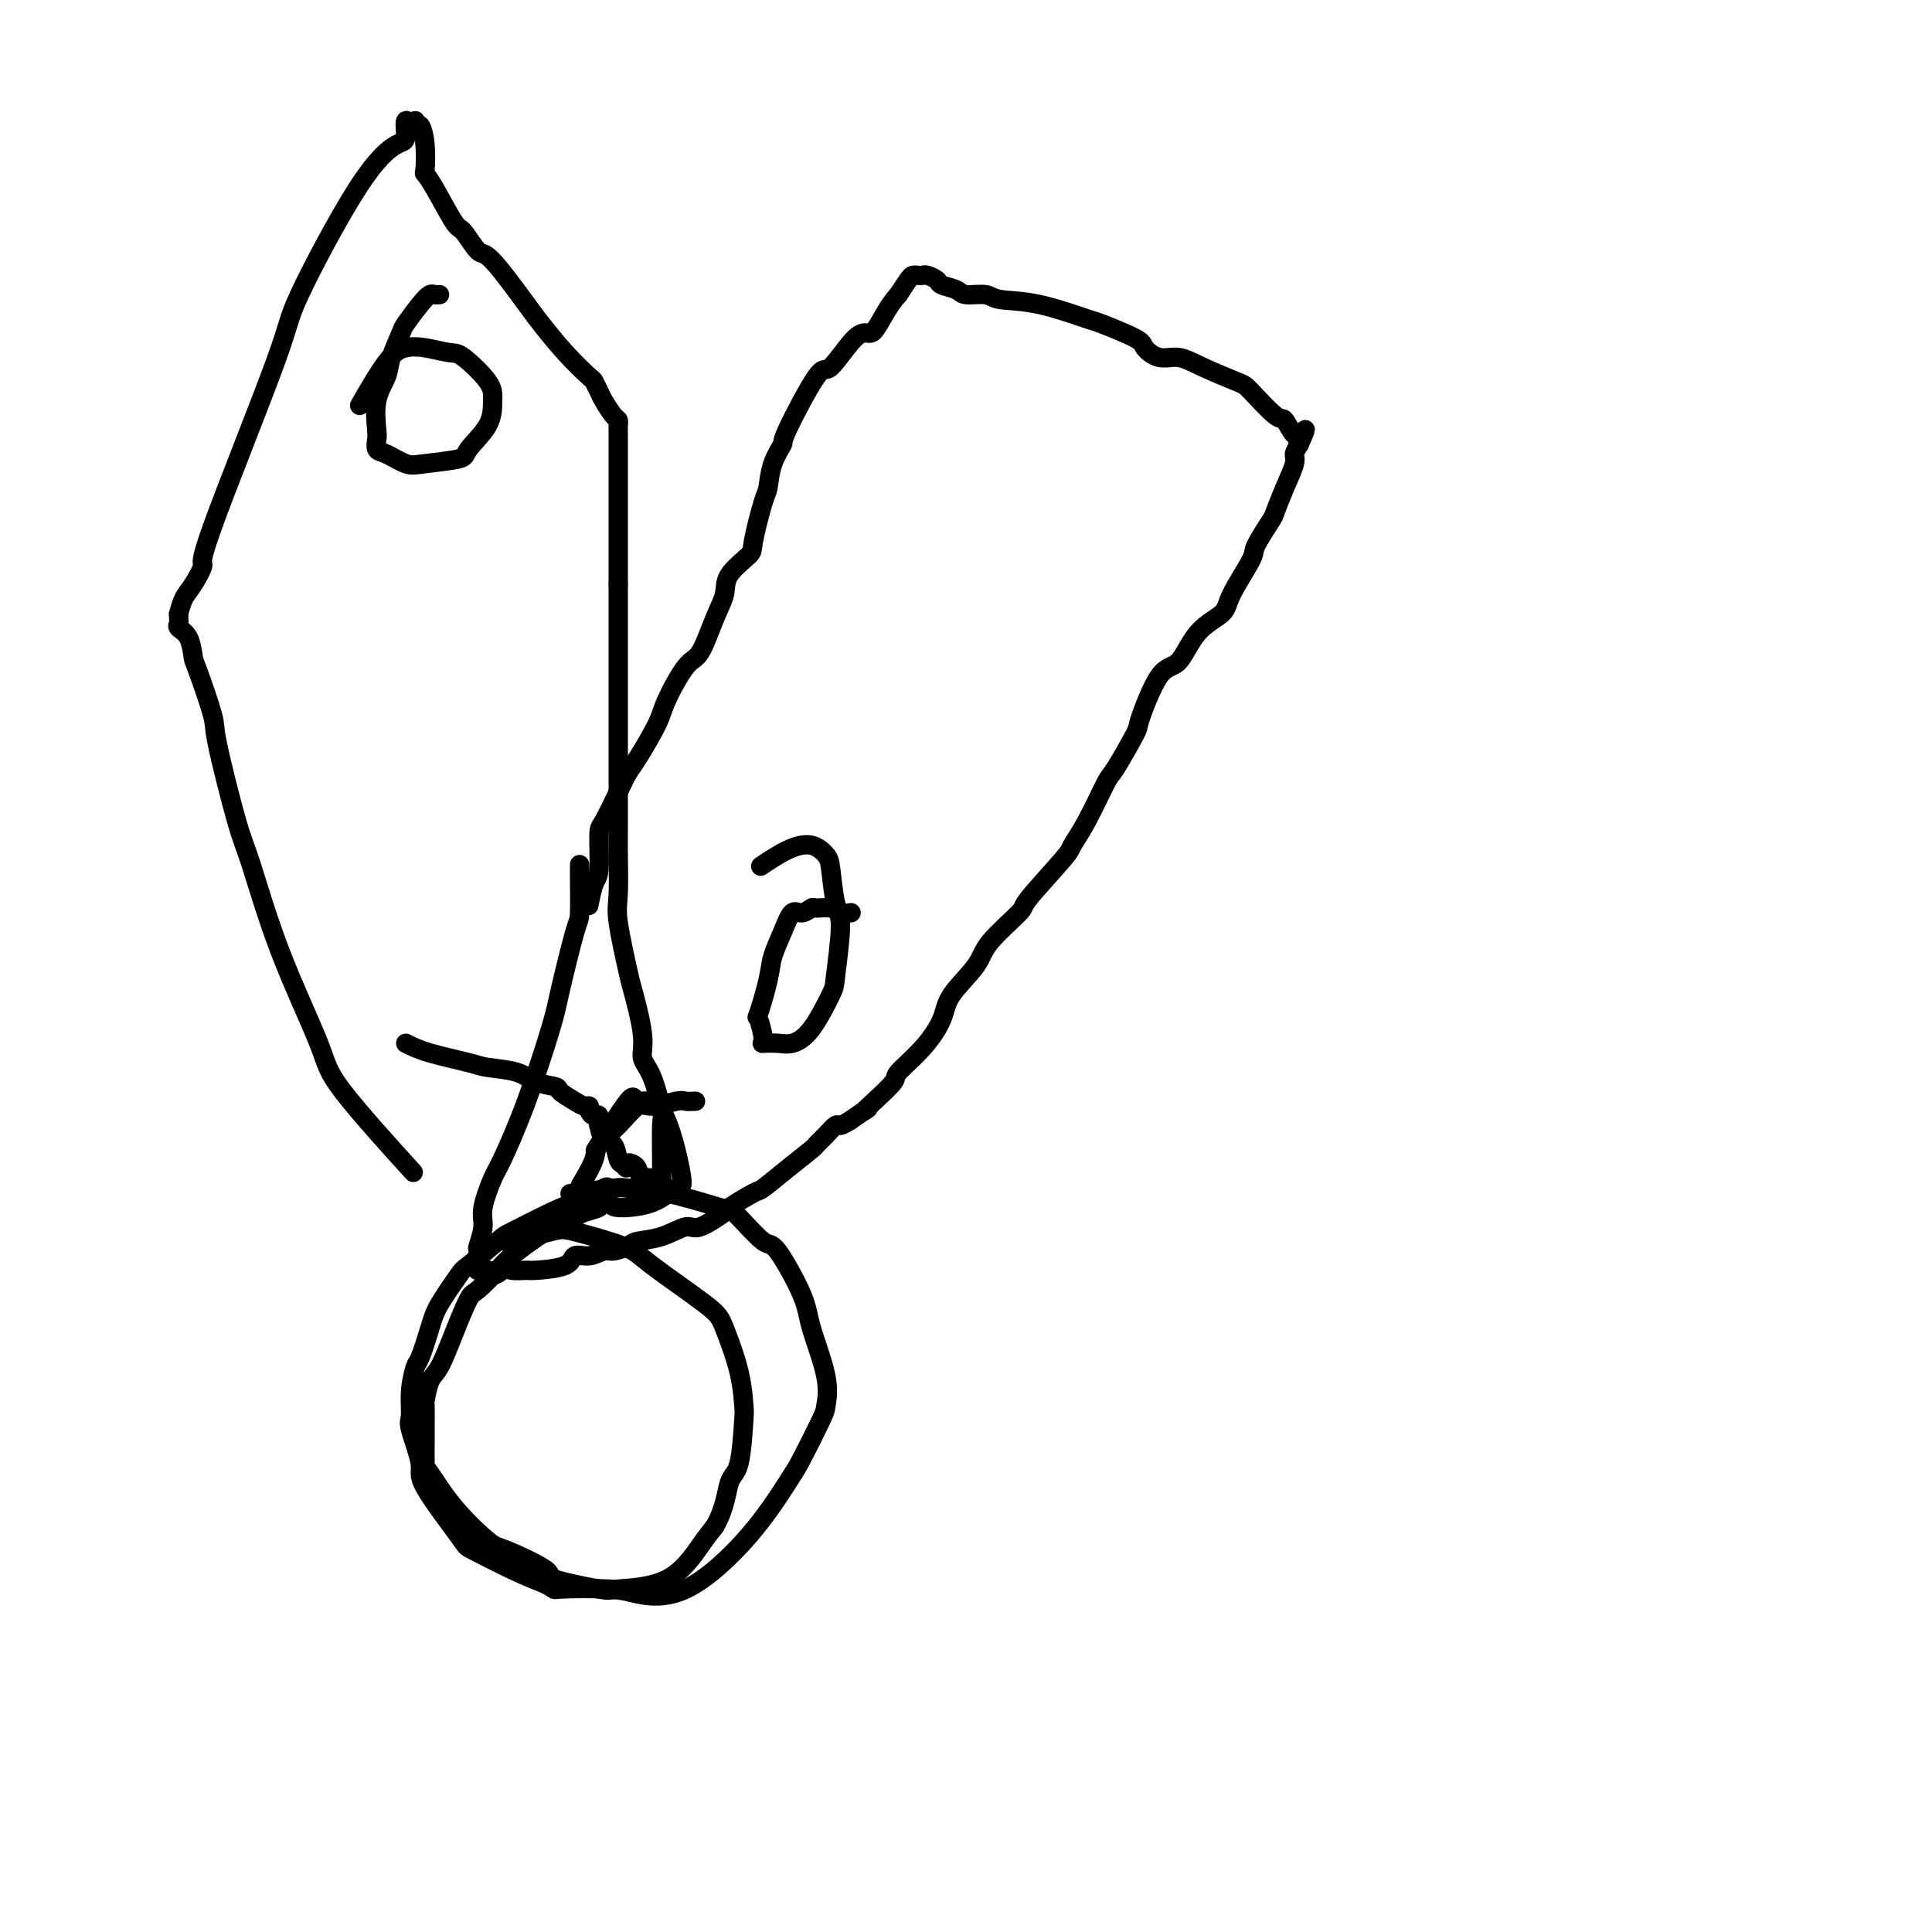 <svg viewBox='0 0 400 400' version='1.1' xmlns='http://www.w3.org/2000/svg' xmlns:xlink='http://www.w3.org/1999/xlink'><g fill='none' stroke='#000000' stroke-width='4' stroke-linecap='round' stroke-linejoin='round'><path d='M120,179c0.002,0.935 0.004,1.871 0,2c-0.004,0.129 -0.015,-0.547 0,1c0.015,1.547 0.057,5.317 0,7c-0.057,1.683 -0.211,1.277 -1,4c-0.789,2.723 -2.213,8.574 -3,12c-0.787,3.426 -0.937,4.426 -2,8c-1.063,3.574 -3.040,9.721 -5,15c-1.960,5.279 -3.902,9.688 -5,12c-1.098,2.312 -1.352,2.526 -2,4c-0.648,1.474 -1.690,4.209 -2,6c-0.310,1.791 0.114,2.638 0,4c-0.114,1.362 -0.764,3.241 -1,4c-0.236,0.759 -0.058,0.400 0,1c0.058,0.600 -0.005,2.161 0,3c0.005,0.839 0.078,0.957 0,1c-0.078,0.043 -0.308,0.012 0,0c0.308,-0.012 1.154,-0.006 2,0'/><path d='M101,263c0.759,2.011 2.158,0.537 3,0c0.842,-0.537 1.127,-0.138 2,0c0.873,0.138 2.334,0.014 3,0c0.666,-0.014 0.539,0.083 2,0c1.461,-0.083 4.512,-0.347 6,-1c1.488,-0.653 1.414,-1.694 2,-2c0.586,-0.306 1.831,0.125 3,0c1.169,-0.125 2.261,-0.806 3,-1c0.739,-0.194 1.126,0.097 2,0c0.874,-0.097 2.237,-0.583 3,-1c0.763,-0.417 0.928,-0.764 2,-1c1.072,-0.236 3.053,-0.362 5,-1c1.947,-0.638 3.860,-1.790 5,-2c1.140,-0.210 1.507,0.521 3,0c1.493,-0.521 4.113,-2.294 5,-3c0.887,-0.706 0.042,-0.343 1,-1c0.958,-0.657 3.719,-2.332 5,-3c1.281,-0.668 1.081,-0.328 2,-1c0.919,-0.672 2.957,-2.356 5,-4c2.043,-1.644 4.091,-3.249 5,-4c0.909,-0.751 0.680,-0.649 1,-1c0.320,-0.351 1.189,-1.156 2,-2c0.811,-0.844 1.565,-1.727 2,-2c0.435,-0.273 0.553,0.065 1,0c0.447,-0.065 1.224,-0.532 2,-1'/><path d='M176,232c5.419,-3.796 3.467,-2.285 3,-2c-0.467,0.285 0.551,-0.657 2,-2c1.449,-1.343 3.330,-3.088 4,-4c0.670,-0.912 0.130,-0.992 1,-2c0.870,-1.008 3.149,-2.945 5,-5c1.851,-2.055 3.275,-4.229 4,-6c0.725,-1.771 0.752,-3.140 2,-5c1.248,-1.860 3.718,-4.211 5,-6c1.282,-1.789 1.375,-3.016 3,-5c1.625,-1.984 4.783,-4.725 6,-6c1.217,-1.275 0.494,-1.085 2,-3c1.506,-1.915 5.240,-5.936 7,-8c1.760,-2.064 1.544,-2.172 2,-3c0.456,-0.828 1.583,-2.375 3,-5c1.417,-2.625 3.123,-6.329 4,-8c0.877,-1.671 0.923,-1.308 2,-3c1.077,-1.692 3.185,-5.439 4,-7c0.815,-1.561 0.338,-0.935 1,-3c0.662,-2.065 2.464,-6.821 4,-9c1.536,-2.179 2.805,-1.782 4,-3c1.195,-1.218 2.317,-4.052 4,-6c1.683,-1.948 3.926,-3.009 5,-4c1.074,-0.991 0.980,-1.912 2,-4c1.020,-2.088 3.154,-5.344 4,-7c0.846,-1.656 0.402,-1.711 1,-3c0.598,-1.289 2.236,-3.812 3,-5c0.764,-1.188 0.652,-1.042 1,-2c0.348,-0.958 1.155,-3.020 2,-5c0.845,-1.980 1.727,-3.879 2,-5c0.273,-1.121 -0.065,-1.463 0,-2c0.065,-0.537 0.532,-1.268 1,-2'/><path d='M269,92c2.467,-5.567 0.634,-1.984 0,-1c-0.634,0.984 -0.068,-0.629 0,-1c0.068,-0.371 -0.362,0.502 -1,0c-0.638,-0.502 -1.486,-2.378 -2,-3c-0.514,-0.622 -0.696,0.011 -2,-1c-1.304,-1.011 -3.731,-3.667 -5,-5c-1.269,-1.333 -1.381,-1.344 -3,-2c-1.619,-0.656 -4.746,-1.956 -7,-3c-2.254,-1.044 -3.635,-1.832 -5,-2c-1.365,-0.168 -2.715,0.283 -4,0c-1.285,-0.283 -2.504,-1.302 -3,-2c-0.496,-0.698 -0.269,-1.076 -2,-2c-1.731,-0.924 -5.420,-2.395 -7,-3c-1.580,-0.605 -1.050,-0.343 -3,-1c-1.950,-0.657 -6.380,-2.231 -10,-3c-3.620,-0.769 -6.431,-0.731 -8,-1c-1.569,-0.269 -1.897,-0.845 -3,-1c-1.103,-0.155 -2.982,0.112 -4,0c-1.018,-0.112 -1.176,-0.605 -2,-1c-0.824,-0.395 -2.315,-0.694 -3,-1c-0.685,-0.306 -0.565,-0.618 -1,-1c-0.435,-0.382 -1.425,-0.833 -2,-1c-0.575,-0.167 -0.734,-0.050 -1,0c-0.266,0.050 -0.638,0.034 -1,0c-0.362,-0.034 -0.713,-0.086 -1,0c-0.287,0.086 -0.511,0.310 -1,1c-0.489,0.690 -1.245,1.845 -2,3'/><path d='M186,61c-1.741,1.846 -3.095,4.460 -4,6c-0.905,1.540 -1.361,2.007 -2,2c-0.639,-0.007 -1.462,-0.488 -3,1c-1.538,1.488 -3.792,4.945 -5,6c-1.208,1.055 -1.371,-0.292 -3,2c-1.629,2.292 -4.726,8.222 -6,11c-1.274,2.778 -0.727,2.405 -1,3c-0.273,0.595 -1.365,2.160 -2,4c-0.635,1.840 -0.811,3.955 -1,5c-0.189,1.045 -0.389,1.020 -1,3c-0.611,1.980 -1.633,5.965 -2,8c-0.367,2.035 -0.079,2.122 -1,3c-0.921,0.878 -3.049,2.548 -4,4c-0.951,1.452 -0.724,2.685 -1,4c-0.276,1.315 -1.055,2.711 -2,5c-0.945,2.289 -2.056,5.471 -3,7c-0.944,1.529 -1.719,1.406 -3,3c-1.281,1.594 -3.066,4.906 -4,7c-0.934,2.094 -1.017,2.971 -2,5c-0.983,2.029 -2.866,5.210 -4,7c-1.134,1.790 -1.518,2.189 -2,3c-0.482,0.811 -1.060,2.035 -2,4c-0.940,1.965 -2.242,4.671 -3,6c-0.758,1.329 -0.974,1.282 -1,3c-0.026,1.718 0.137,5.203 0,7c-0.137,1.797 -0.575,1.907 -1,3c-0.425,1.093 -0.836,3.169 -1,4c-0.164,0.831 -0.082,0.415 0,0'/><path d='M144,228c-0.753,0.037 -1.505,0.074 -2,0c-0.495,-0.074 -0.732,-0.259 -2,0c-1.268,0.259 -3.568,0.963 -5,1c-1.432,0.037 -1.998,-0.593 -3,0c-1.002,0.593 -2.440,2.409 -4,4c-1.560,1.591 -3.242,2.956 -4,4c-0.758,1.044 -0.592,1.768 -1,3c-0.408,1.232 -1.391,2.974 -2,4c-0.609,1.026 -0.845,1.337 -1,2c-0.155,0.663 -0.230,1.680 0,2c0.230,0.320 0.765,-0.055 2,0c1.235,0.055 3.171,0.542 4,1c0.829,0.458 0.552,0.888 2,1c1.448,0.112 4.622,-0.093 7,-1c2.378,-0.907 3.960,-2.515 5,-3c1.040,-0.485 1.539,0.152 1,-3c-0.539,-3.152 -2.114,-10.093 -4,-13c-1.886,-2.907 -4.083,-1.779 -5,-2c-0.917,-0.221 -0.555,-1.790 -2,0c-1.445,1.790 -4.699,6.940 -6,9c-1.301,2.060 -0.651,1.030 0,0'/><path d='M126,246c-0.150,-0.204 -0.300,-0.408 -1,0c-0.700,0.408 -1.951,1.429 -3,2c-1.049,0.571 -1.896,0.693 -3,1c-1.104,0.307 -2.464,0.799 -5,2c-2.536,1.201 -6.248,3.112 -8,4c-1.752,0.888 -1.543,0.755 -3,2c-1.457,1.245 -4.579,3.868 -6,5c-1.421,1.132 -1.140,0.773 -2,2c-0.860,1.227 -2.861,4.042 -4,6c-1.139,1.958 -1.415,3.060 -2,5c-0.585,1.940 -1.480,4.717 -2,6c-0.520,1.283 -0.667,1.072 -1,2c-0.333,0.928 -0.852,2.997 -1,5c-0.148,2.003 0.077,3.942 0,5c-0.077,1.058 -0.454,1.237 0,3c0.454,1.763 1.740,5.112 2,7c0.260,1.888 -0.505,2.315 1,5c1.505,2.685 5.280,7.627 7,10c1.720,2.373 1.386,2.177 3,3c1.614,0.823 5.175,2.664 8,4c2.825,1.336 4.912,2.168 7,3'/><path d='M113,328c2.460,1.320 1.110,1.121 3,1c1.890,-0.121 7.021,-0.165 10,0c2.979,0.165 3.807,0.538 6,1c2.193,0.462 5.751,1.014 10,-1c4.249,-2.014 9.190,-6.592 13,-11c3.810,-4.408 6.488,-8.645 8,-11c1.512,-2.355 1.859,-2.828 3,-5c1.141,-2.172 3.077,-6.042 4,-8c0.923,-1.958 0.833,-2.004 1,-3c0.167,-0.996 0.592,-2.942 0,-6c-0.592,-3.058 -2.200,-7.229 -3,-10c-0.800,-2.771 -0.791,-4.141 -2,-7c-1.209,-2.859 -3.636,-7.207 -5,-9c-1.364,-1.793 -1.666,-1.030 -3,-2c-1.334,-0.970 -3.702,-3.672 -5,-5c-1.298,-1.328 -1.526,-1.280 -4,-2c-2.474,-0.720 -7.193,-2.207 -11,-3c-3.807,-0.793 -6.701,-0.893 -8,-1c-1.299,-0.107 -1.004,-0.221 -3,0c-1.996,0.221 -6.285,0.777 -8,1c-1.715,0.223 -0.858,0.111 0,0'/><path d='M124,249c0.314,0.325 0.628,0.650 0,1c-0.628,0.350 -2.196,0.724 -3,1c-0.804,0.276 -0.842,0.453 -2,1c-1.158,0.547 -3.436,1.466 -6,3c-2.564,1.534 -5.414,3.685 -7,5c-1.586,1.315 -1.909,1.795 -3,3c-1.091,1.205 -2.950,3.135 -4,4c-1.050,0.865 -1.290,0.663 -2,2c-0.710,1.337 -1.889,4.211 -3,7c-1.111,2.789 -2.154,5.493 -3,7c-0.846,1.507 -1.495,1.818 -2,3c-0.505,1.182 -0.868,3.235 -1,4c-0.132,0.765 -0.035,0.242 0,1c0.035,0.758 0.008,2.797 0,4c-0.008,1.203 0.005,1.570 0,3c-0.005,1.430 -0.026,3.924 0,5c0.026,1.076 0.100,0.733 1,2c0.900,1.267 2.625,4.145 5,7c2.375,2.855 5.401,5.687 7,7c1.599,1.313 1.773,1.109 4,2c2.227,0.891 6.509,2.878 8,4c1.491,1.122 0.192,1.378 2,2c1.808,0.622 6.725,1.612 9,2c2.275,0.388 1.909,0.176 4,0c2.091,-0.176 6.640,-0.317 10,-2c3.360,-1.683 5.531,-4.910 7,-7c1.469,-2.090 2.234,-3.045 3,-4'/><path d='M148,316c2.121,-3.636 2.424,-7.227 3,-9c0.576,-1.773 1.426,-1.728 2,-4c0.574,-2.272 0.870,-6.862 1,-9c0.130,-2.138 0.092,-1.826 0,-3c-0.092,-1.174 -0.237,-3.836 -1,-7c-0.763,-3.164 -2.145,-6.830 -3,-9c-0.855,-2.170 -1.185,-2.842 -4,-5c-2.815,-2.158 -8.115,-5.800 -11,-8c-2.885,-2.200 -3.356,-2.957 -6,-4c-2.644,-1.043 -7.461,-2.372 -10,-3c-2.539,-0.628 -2.799,-0.554 -5,0c-2.201,0.554 -6.343,1.587 -8,2c-1.657,0.413 -0.828,0.207 0,0'/><path d='M84,216c1.286,0.645 2.573,1.290 5,2c2.427,0.710 5.996,1.486 8,2c2.004,0.514 2.443,0.767 4,1c1.557,0.233 4.231,0.447 6,1c1.769,0.553 2.635,1.444 4,2c1.365,0.556 3.231,0.775 4,1c0.769,0.225 0.440,0.455 1,1c0.560,0.545 2.009,1.404 3,2c0.991,0.596 1.523,0.928 2,1c0.477,0.072 0.898,-0.116 1,0c0.102,0.116 -0.117,0.536 0,1c0.117,0.464 0.569,0.973 1,1c0.431,0.027 0.840,-0.426 1,0c0.160,0.426 0.070,1.732 0,2c-0.070,0.268 -0.121,-0.503 0,0c0.121,0.503 0.414,2.279 1,3c0.586,0.721 1.465,0.386 2,1c0.535,0.614 0.724,2.175 1,3c0.276,0.825 0.638,0.912 1,1'/><path d='M129,241c0.953,1.554 0.835,0.438 1,0c0.165,-0.438 0.612,-0.199 1,0c0.388,0.199 0.717,0.358 1,1c0.283,0.642 0.521,1.766 1,2c0.479,0.234 1.200,-0.421 2,0c0.800,0.421 1.680,1.919 2,2c0.320,0.081 0.080,-1.255 0,-2c-0.080,-0.745 -0.001,-0.898 0,-3c0.001,-2.102 -0.075,-6.153 0,-8c0.075,-1.847 0.300,-1.490 0,-3c-0.300,-1.510 -1.126,-4.886 -2,-7c-0.874,-2.114 -1.797,-2.964 -2,-4c-0.203,-1.036 0.313,-2.257 0,-5c-0.313,-2.743 -1.457,-7.007 -2,-9c-0.543,-1.993 -0.485,-1.715 -1,-4c-0.515,-2.285 -1.602,-7.134 -2,-10c-0.398,-2.866 -0.107,-3.750 0,-6c0.107,-2.250 0.029,-5.865 0,-8c-0.029,-2.135 -0.008,-2.790 0,-5c0.008,-2.210 0.002,-5.976 0,-10c-0.002,-4.024 -0.001,-8.305 0,-11c0.001,-2.695 0.000,-3.805 0,-6c-0.000,-2.195 -0.000,-5.475 0,-7c0.000,-1.525 0.000,-1.295 0,-3c-0.000,-1.705 -0.000,-5.344 0,-8c0.000,-2.656 0.000,-4.328 0,-6'/><path d='M128,121c-0.000,-12.410 -0.000,-8.437 0,-9c0.000,-0.563 0.000,-5.664 0,-8c-0.000,-2.336 -0.000,-1.907 0,-3c0.000,-1.093 0.000,-3.707 0,-5c-0.000,-1.293 -0.000,-1.263 0,-2c0.000,-0.737 0.001,-2.239 0,-3c-0.001,-0.761 -0.002,-0.779 0,-1c0.002,-0.221 0.008,-0.643 0,-1c-0.008,-0.357 -0.029,-0.647 0,-1c0.029,-0.353 0.109,-0.767 0,-1c-0.109,-0.233 -0.407,-0.283 -1,-1c-0.593,-0.717 -1.479,-2.100 -2,-3c-0.521,-0.900 -0.675,-1.316 -1,-2c-0.325,-0.684 -0.820,-1.636 -1,-2c-0.180,-0.364 -0.044,-0.141 -1,-1c-0.956,-0.859 -3.003,-2.801 -5,-5c-1.997,-2.199 -3.943,-4.657 -5,-6c-1.057,-1.343 -1.226,-1.573 -3,-4c-1.774,-2.427 -5.154,-7.052 -7,-9c-1.846,-1.948 -2.159,-1.219 -3,-2c-0.841,-0.781 -2.212,-3.071 -3,-4c-0.788,-0.929 -0.995,-0.498 -2,-2c-1.005,-1.502 -2.808,-4.936 -4,-7c-1.192,-2.064 -1.773,-2.758 -2,-3c-0.227,-0.242 -0.098,-0.031 0,-1c0.098,-0.969 0.167,-3.119 0,-5c-0.167,-1.881 -0.571,-3.494 -1,-4c-0.429,-0.506 -0.885,0.095 -1,0c-0.115,-0.095 0.110,-0.884 0,-1c-0.110,-0.116 -0.555,0.442 -1,1'/><path d='M85,26c-1.577,-2.706 -1.020,0.530 -1,2c0.020,1.470 -0.497,1.173 -2,2c-1.503,0.827 -3.991,2.778 -8,9c-4.009,6.222 -9.539,16.713 -12,22c-2.461,5.287 -1.853,5.368 -5,14c-3.147,8.632 -10.048,25.813 -13,34c-2.952,8.187 -1.954,7.380 -2,8c-0.046,0.620 -1.137,2.666 -2,4c-0.863,1.334 -1.499,1.954 -2,3c-0.501,1.046 -0.868,2.518 -1,3c-0.132,0.482 -0.029,-0.025 0,0c0.029,0.025 -0.017,0.581 0,1c0.017,0.419 0.096,0.700 0,1c-0.096,0.300 -0.368,0.620 0,1c0.368,0.380 1.377,0.820 2,2c0.623,1.180 0.860,3.099 1,4c0.140,0.901 0.185,0.783 1,3c0.815,2.217 2.401,6.770 3,9c0.599,2.230 0.210,2.136 1,6c0.790,3.864 2.760,11.684 4,16c1.240,4.316 1.750,5.128 3,9c1.250,3.872 3.241,10.806 6,18c2.759,7.194 6.286,14.650 8,19c1.714,4.350 1.615,5.594 5,10c3.385,4.406 10.253,11.973 13,15c2.747,3.027 1.374,1.513 0,0'/><path d='M91,61c-0.347,0.030 -0.694,0.060 -1,0c-0.306,-0.060 -0.573,-0.211 -1,0c-0.427,0.211 -1.016,0.782 -2,2c-0.984,1.218 -2.362,3.082 -3,4c-0.638,0.918 -0.535,0.890 -1,2c-0.465,1.110 -1.497,3.357 -2,5c-0.503,1.643 -0.476,2.682 -1,4c-0.524,1.318 -1.601,2.915 -2,5c-0.399,2.085 -0.122,4.657 0,6c0.122,1.343 0.090,1.457 0,2c-0.090,0.543 -0.237,1.516 0,2c0.237,0.484 0.858,0.480 2,1c1.142,0.520 2.803,1.565 4,2c1.197,0.435 1.928,0.262 4,0c2.072,-0.262 5.484,-0.613 7,-1c1.516,-0.387 1.135,-0.812 2,-2c0.865,-1.188 2.974,-3.141 4,-5c1.026,-1.859 0.967,-3.626 1,-5c0.033,-1.374 0.158,-2.355 -1,-4c-1.158,-1.645 -3.599,-3.954 -5,-5c-1.401,-1.046 -1.763,-0.829 -3,-1c-1.237,-0.171 -3.348,-0.731 -5,-1c-1.652,-0.269 -2.845,-0.247 -4,0c-1.155,0.247 -2.273,0.720 -4,3c-1.727,2.280 -4.065,6.366 -5,8c-0.935,1.634 -0.468,0.817 0,0'/><path d='M176,189c0.189,-0.031 0.378,-0.062 0,0c-0.378,0.062 -1.323,0.217 -2,0c-0.677,-0.217 -1.088,-0.807 -2,-1c-0.912,-0.193 -2.327,0.012 -3,0c-0.673,-0.012 -0.604,-0.240 -1,0c-0.396,0.240 -1.257,0.948 -2,1c-0.743,0.052 -1.369,-0.552 -2,0c-0.631,0.552 -1.266,2.260 -2,4c-0.734,1.740 -1.565,3.514 -2,5c-0.435,1.486 -0.473,2.686 -1,5c-0.527,2.314 -1.544,5.744 -2,7c-0.456,1.256 -0.352,0.338 0,1c0.352,0.662 0.953,2.905 1,4c0.047,1.095 -0.460,1.043 0,1c0.460,-0.043 1.887,-0.076 3,0c1.113,0.076 1.910,0.263 3,0c1.090,-0.263 2.471,-0.975 4,-3c1.529,-2.025 3.205,-5.361 4,-7c0.795,-1.639 0.709,-1.579 1,-4c0.291,-2.421 0.960,-7.322 1,-10c0.040,-2.678 -0.549,-3.134 -1,-5c-0.451,-1.866 -0.762,-5.144 -1,-7c-0.238,-1.856 -0.401,-2.290 -1,-3c-0.599,-0.710 -1.635,-1.695 -3,-2c-1.365,-0.305 -3.060,0.072 -5,1c-1.940,0.928 -4.126,2.408 -5,3c-0.874,0.592 -0.437,0.296 0,0'/></g>
</svg>